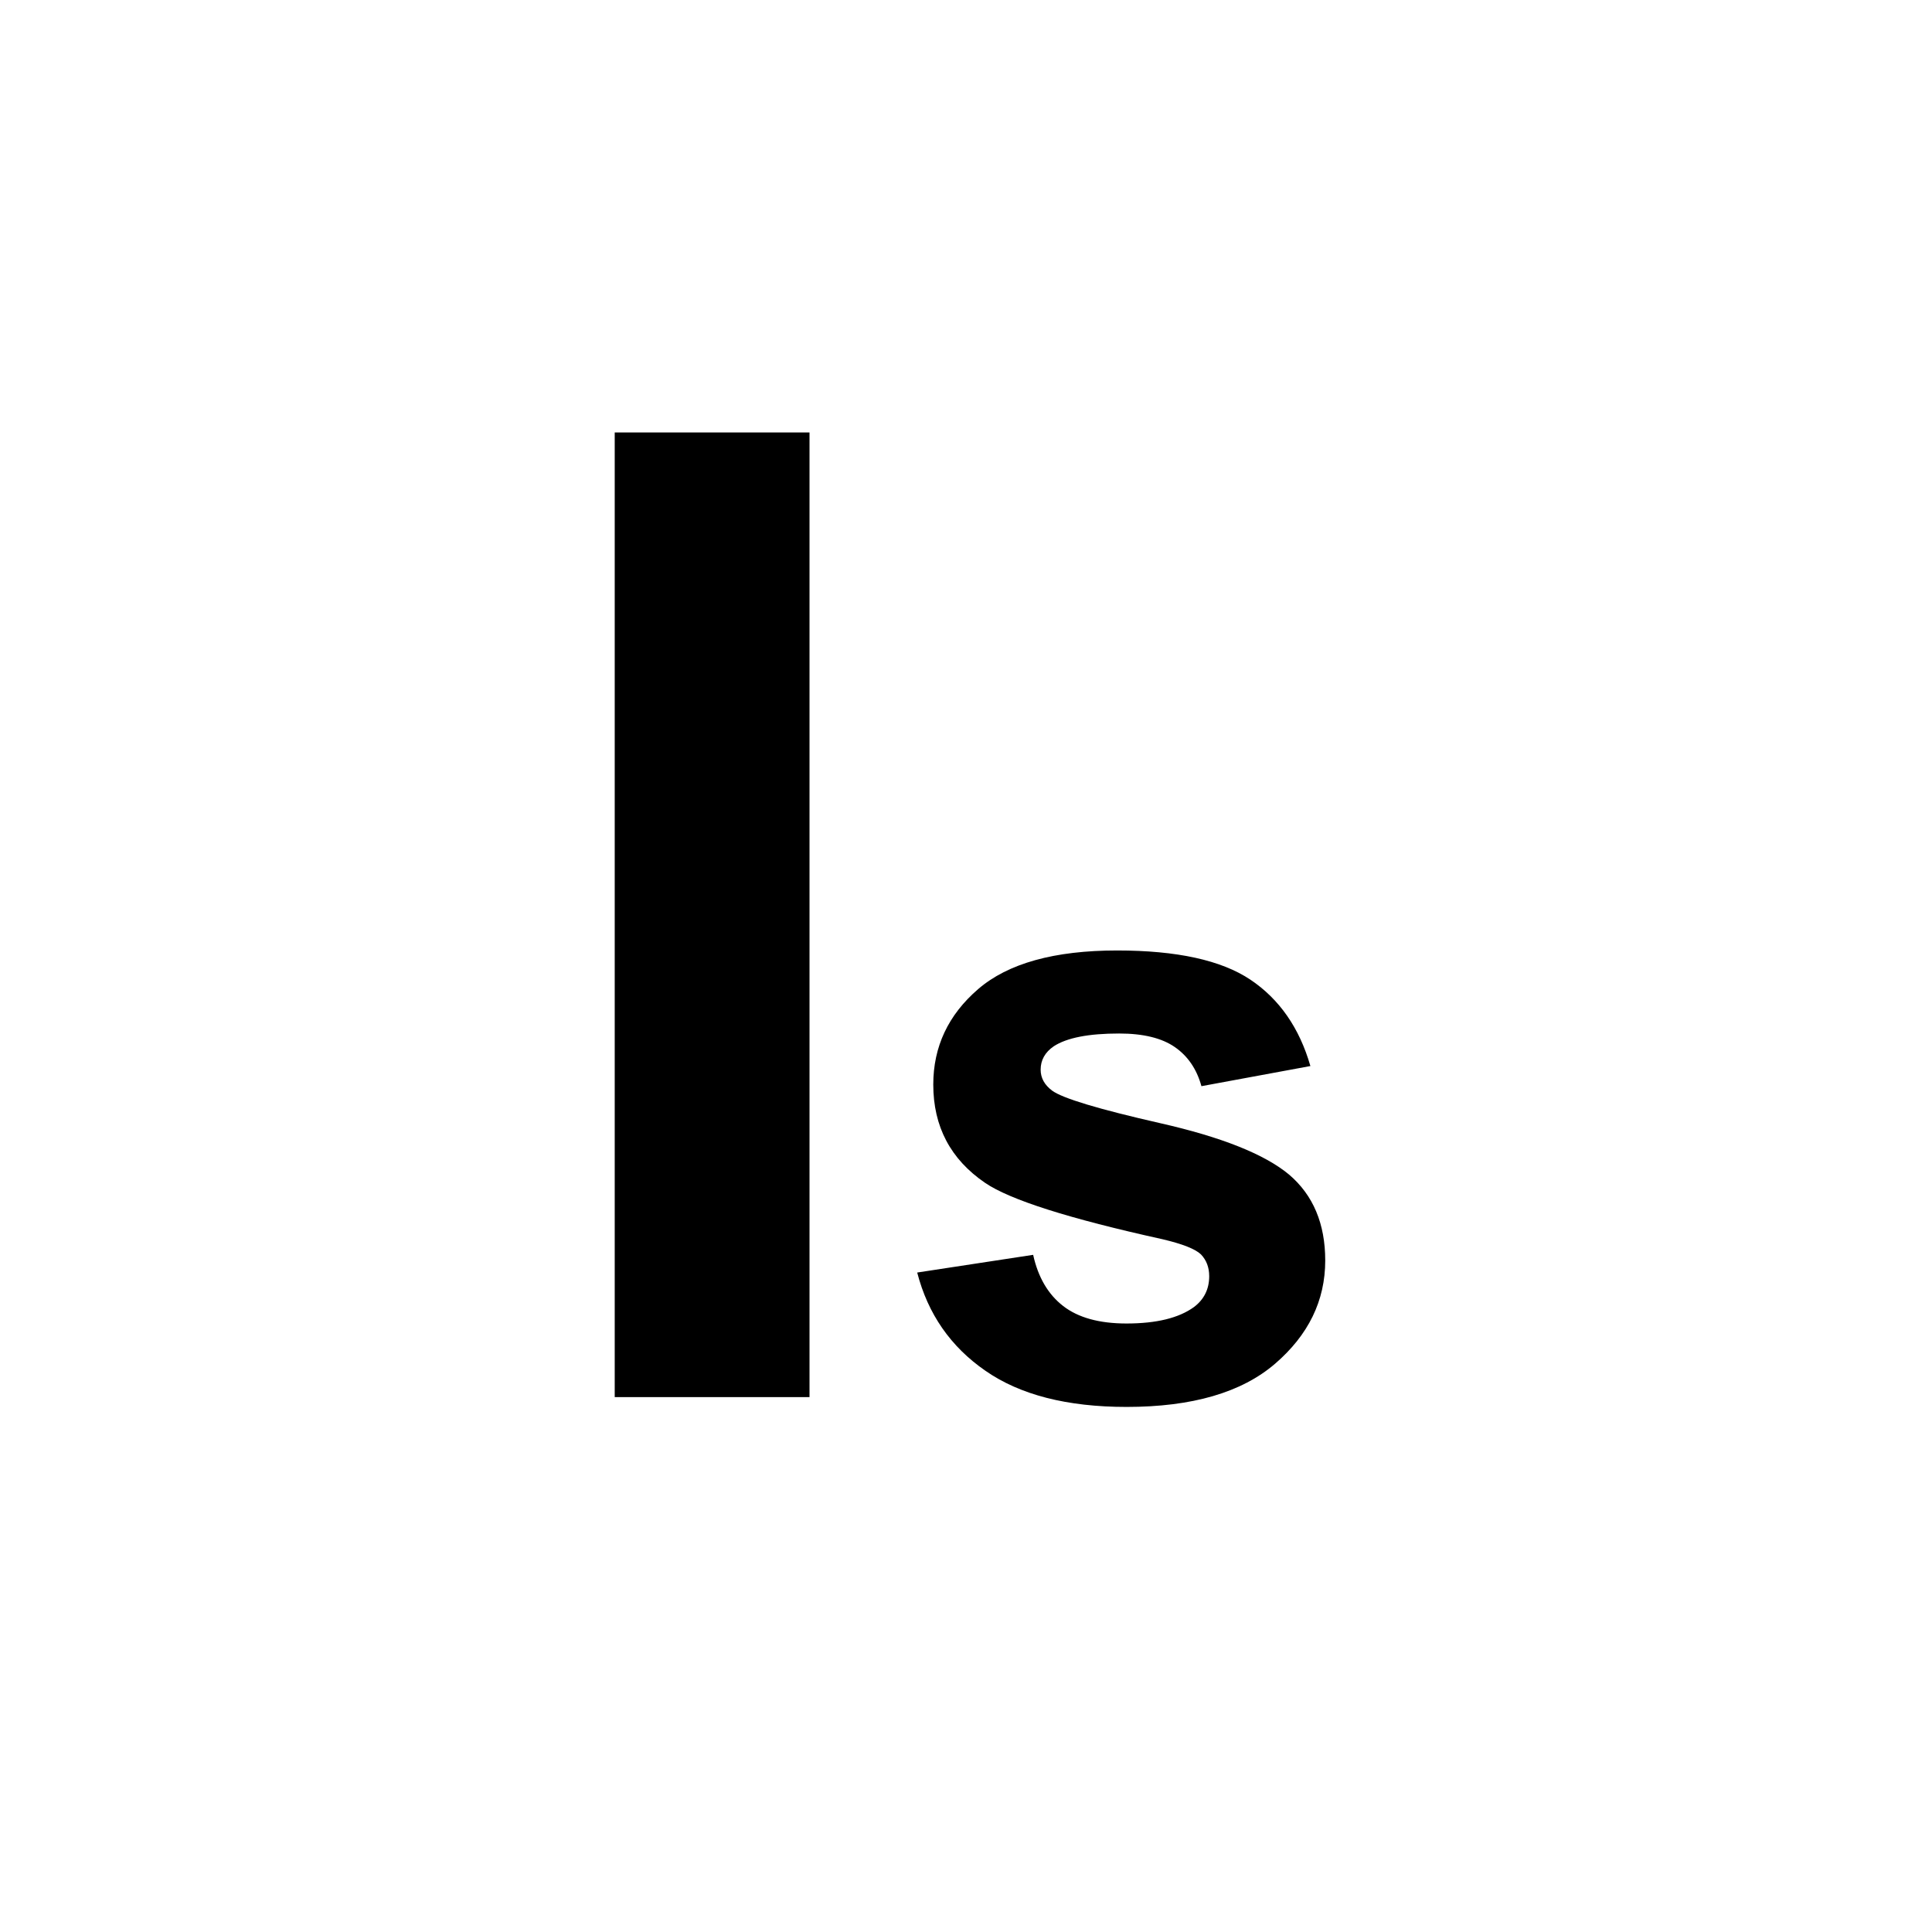 <?xml version="1.0" encoding="utf-8"?>
<!-- Generator: Adobe Illustrator 14.0.0, SVG Export Plug-In . SVG Version: 6.00 Build 43363)  -->
<!DOCTYPE svg PUBLIC "-//W3C//DTD SVG 1.1//EN" "http://www.w3.org/Graphics/SVG/1.1/DTD/svg11.dtd">
<svg version="1.1" id="Layer_1" xmlns="http://www.w3.org/2000/svg" xmlns:xlink="http://www.w3.org/1999/xlink" x="0px" y="0px"
	 width="50px" height="50px" viewBox="0 0 50 50" enable-background="new 0 0 50 50" xml:space="preserve">
<g>
	<path d="M15.909,36.157V11.192h5.041v24.965H15.909z"/>
</g>
<g>
	<path d="M23.737,32.933l3.001-0.458c0.128,0.582,0.387,1.023,0.777,1.325s0.937,0.452,1.639,0.452c0.773,0,1.355-0.142,1.746-0.426
		c0.262-0.198,0.394-0.465,0.394-0.798c0-0.228-0.071-0.415-0.213-0.564c-0.149-0.142-0.482-0.272-1-0.394
		c-2.413-0.532-3.942-1.018-4.587-1.458c-0.894-0.61-1.341-1.458-1.341-2.544c0-0.979,0.387-1.802,1.16-2.469
		c0.773-0.667,1.973-1.001,3.598-1.001c1.547,0,2.696,0.252,3.448,0.755c0.752,0.504,1.27,1.25,1.554,2.236l-2.82,0.521
		c-0.121-0.44-0.35-0.777-0.687-1.011c-0.337-0.234-0.818-0.352-1.442-0.352c-0.787,0-1.352,0.109-1.692,0.33
		c-0.227,0.156-0.34,0.358-0.34,0.606c0,0.213,0.099,0.394,0.298,0.543c0.27,0.198,1.2,0.479,2.794,0.841
		c1.593,0.361,2.705,0.805,3.336,1.33c0.625,0.532,0.937,1.273,0.937,2.225c0,1.036-0.433,1.926-1.298,2.671
		c-0.866,0.745-2.146,1.118-3.843,1.118c-1.539,0-2.758-0.312-3.655-0.937C24.601,34.852,24.014,34.004,23.737,32.933z"/>
</g>
</svg>
